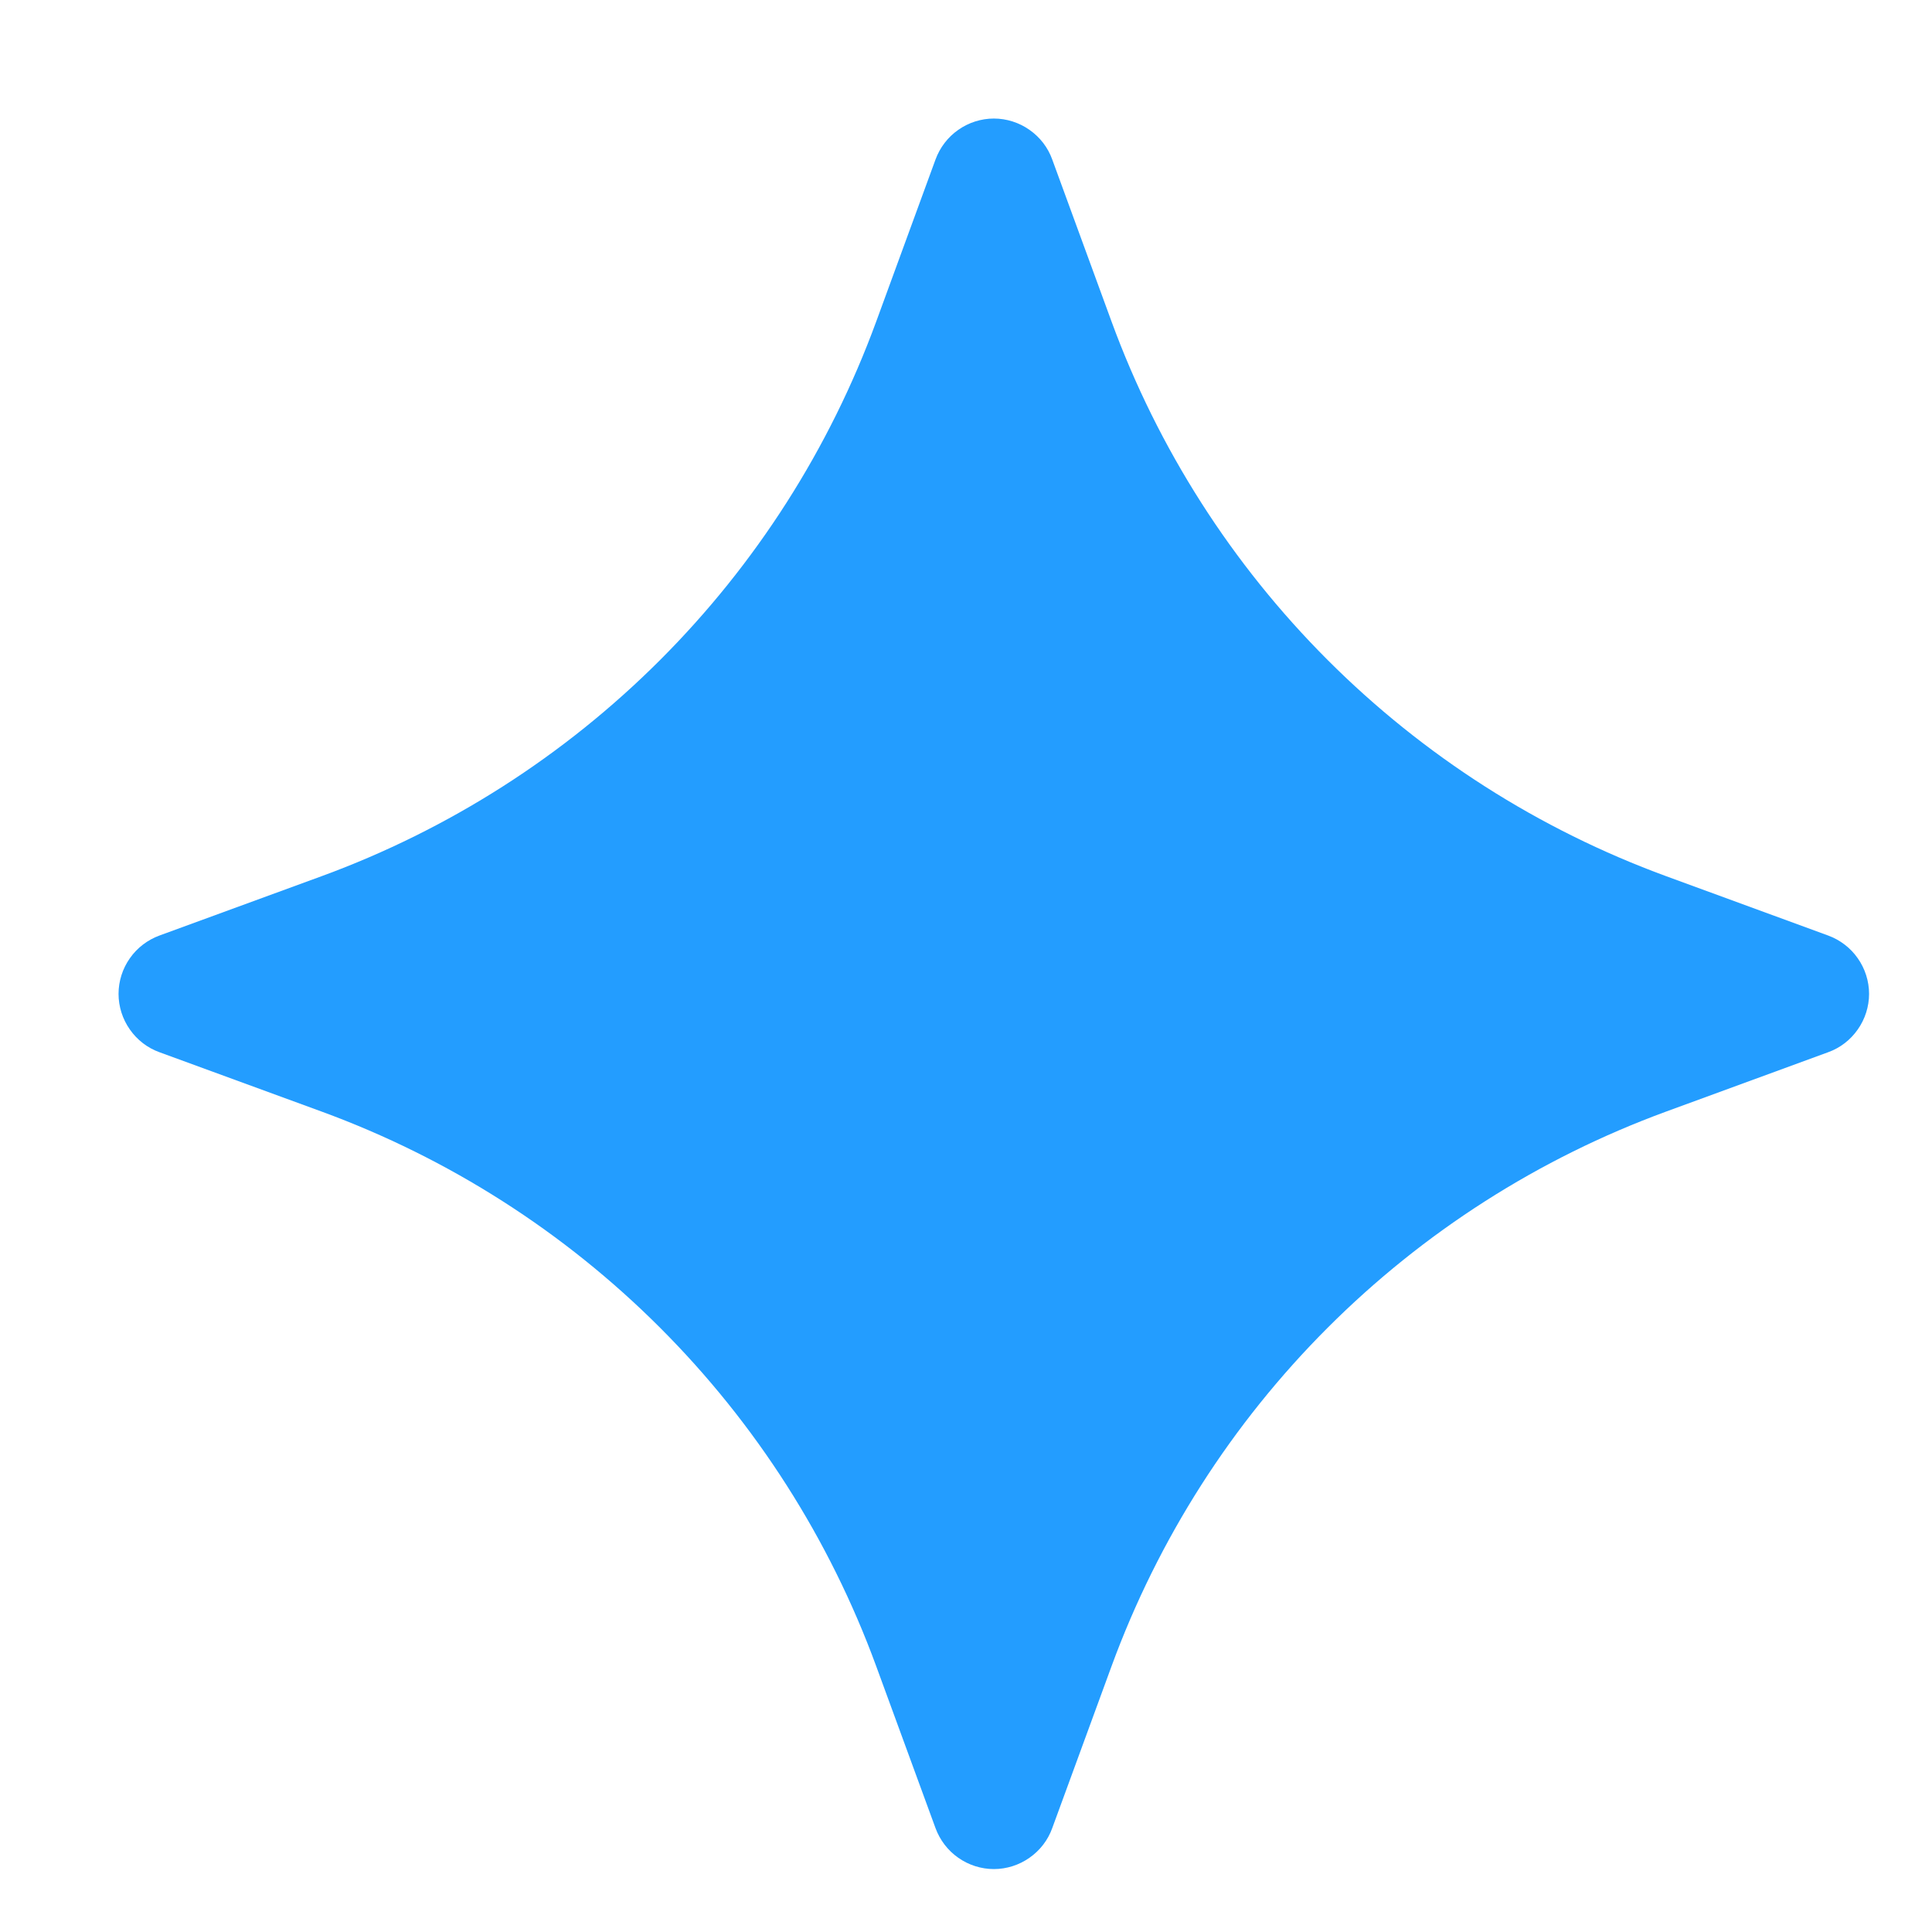 <svg width="14" height="14" viewBox="0 0 14 14" fill="none" xmlns="http://www.w3.org/2000/svg">
<path d="M6.779 1.156C6.811 1.069 6.868 0.994 6.944 0.941C7.019 0.888 7.11 0.859 7.202 0.859C7.294 0.859 7.385 0.888 7.46 0.941C7.536 0.994 7.594 1.069 7.625 1.156L8.055 2.331C8.393 3.253 8.927 4.089 9.621 4.783C10.315 5.477 11.151 6.011 12.073 6.349L13.247 6.779C13.334 6.811 13.409 6.868 13.462 6.944C13.515 7.019 13.544 7.11 13.544 7.202C13.544 7.294 13.515 7.385 13.462 7.46C13.409 7.536 13.334 7.594 13.247 7.625L12.073 8.055C11.151 8.393 10.315 8.927 9.621 9.621C8.927 10.315 8.393 11.151 8.055 12.073L7.625 13.247C7.594 13.334 7.536 13.409 7.46 13.462C7.385 13.515 7.294 13.544 7.202 13.544C7.11 13.544 7.019 13.515 6.944 13.462C6.868 13.409 6.811 13.334 6.779 13.247L6.349 12.073C6.011 11.151 5.477 10.315 4.783 9.621C4.089 8.927 3.253 8.393 2.331 8.055L1.156 7.625C1.069 7.594 0.994 7.536 0.941 7.46C0.888 7.385 0.859 7.294 0.859 7.202C0.859 7.11 0.888 7.019 0.941 6.944C0.994 6.868 1.069 6.811 1.156 6.779L2.331 6.349C3.253 6.011 4.089 5.477 4.783 4.783C5.477 4.089 6.011 3.253 6.349 2.331L6.779 1.156Z" fill="#239DFF"/>
</svg>
